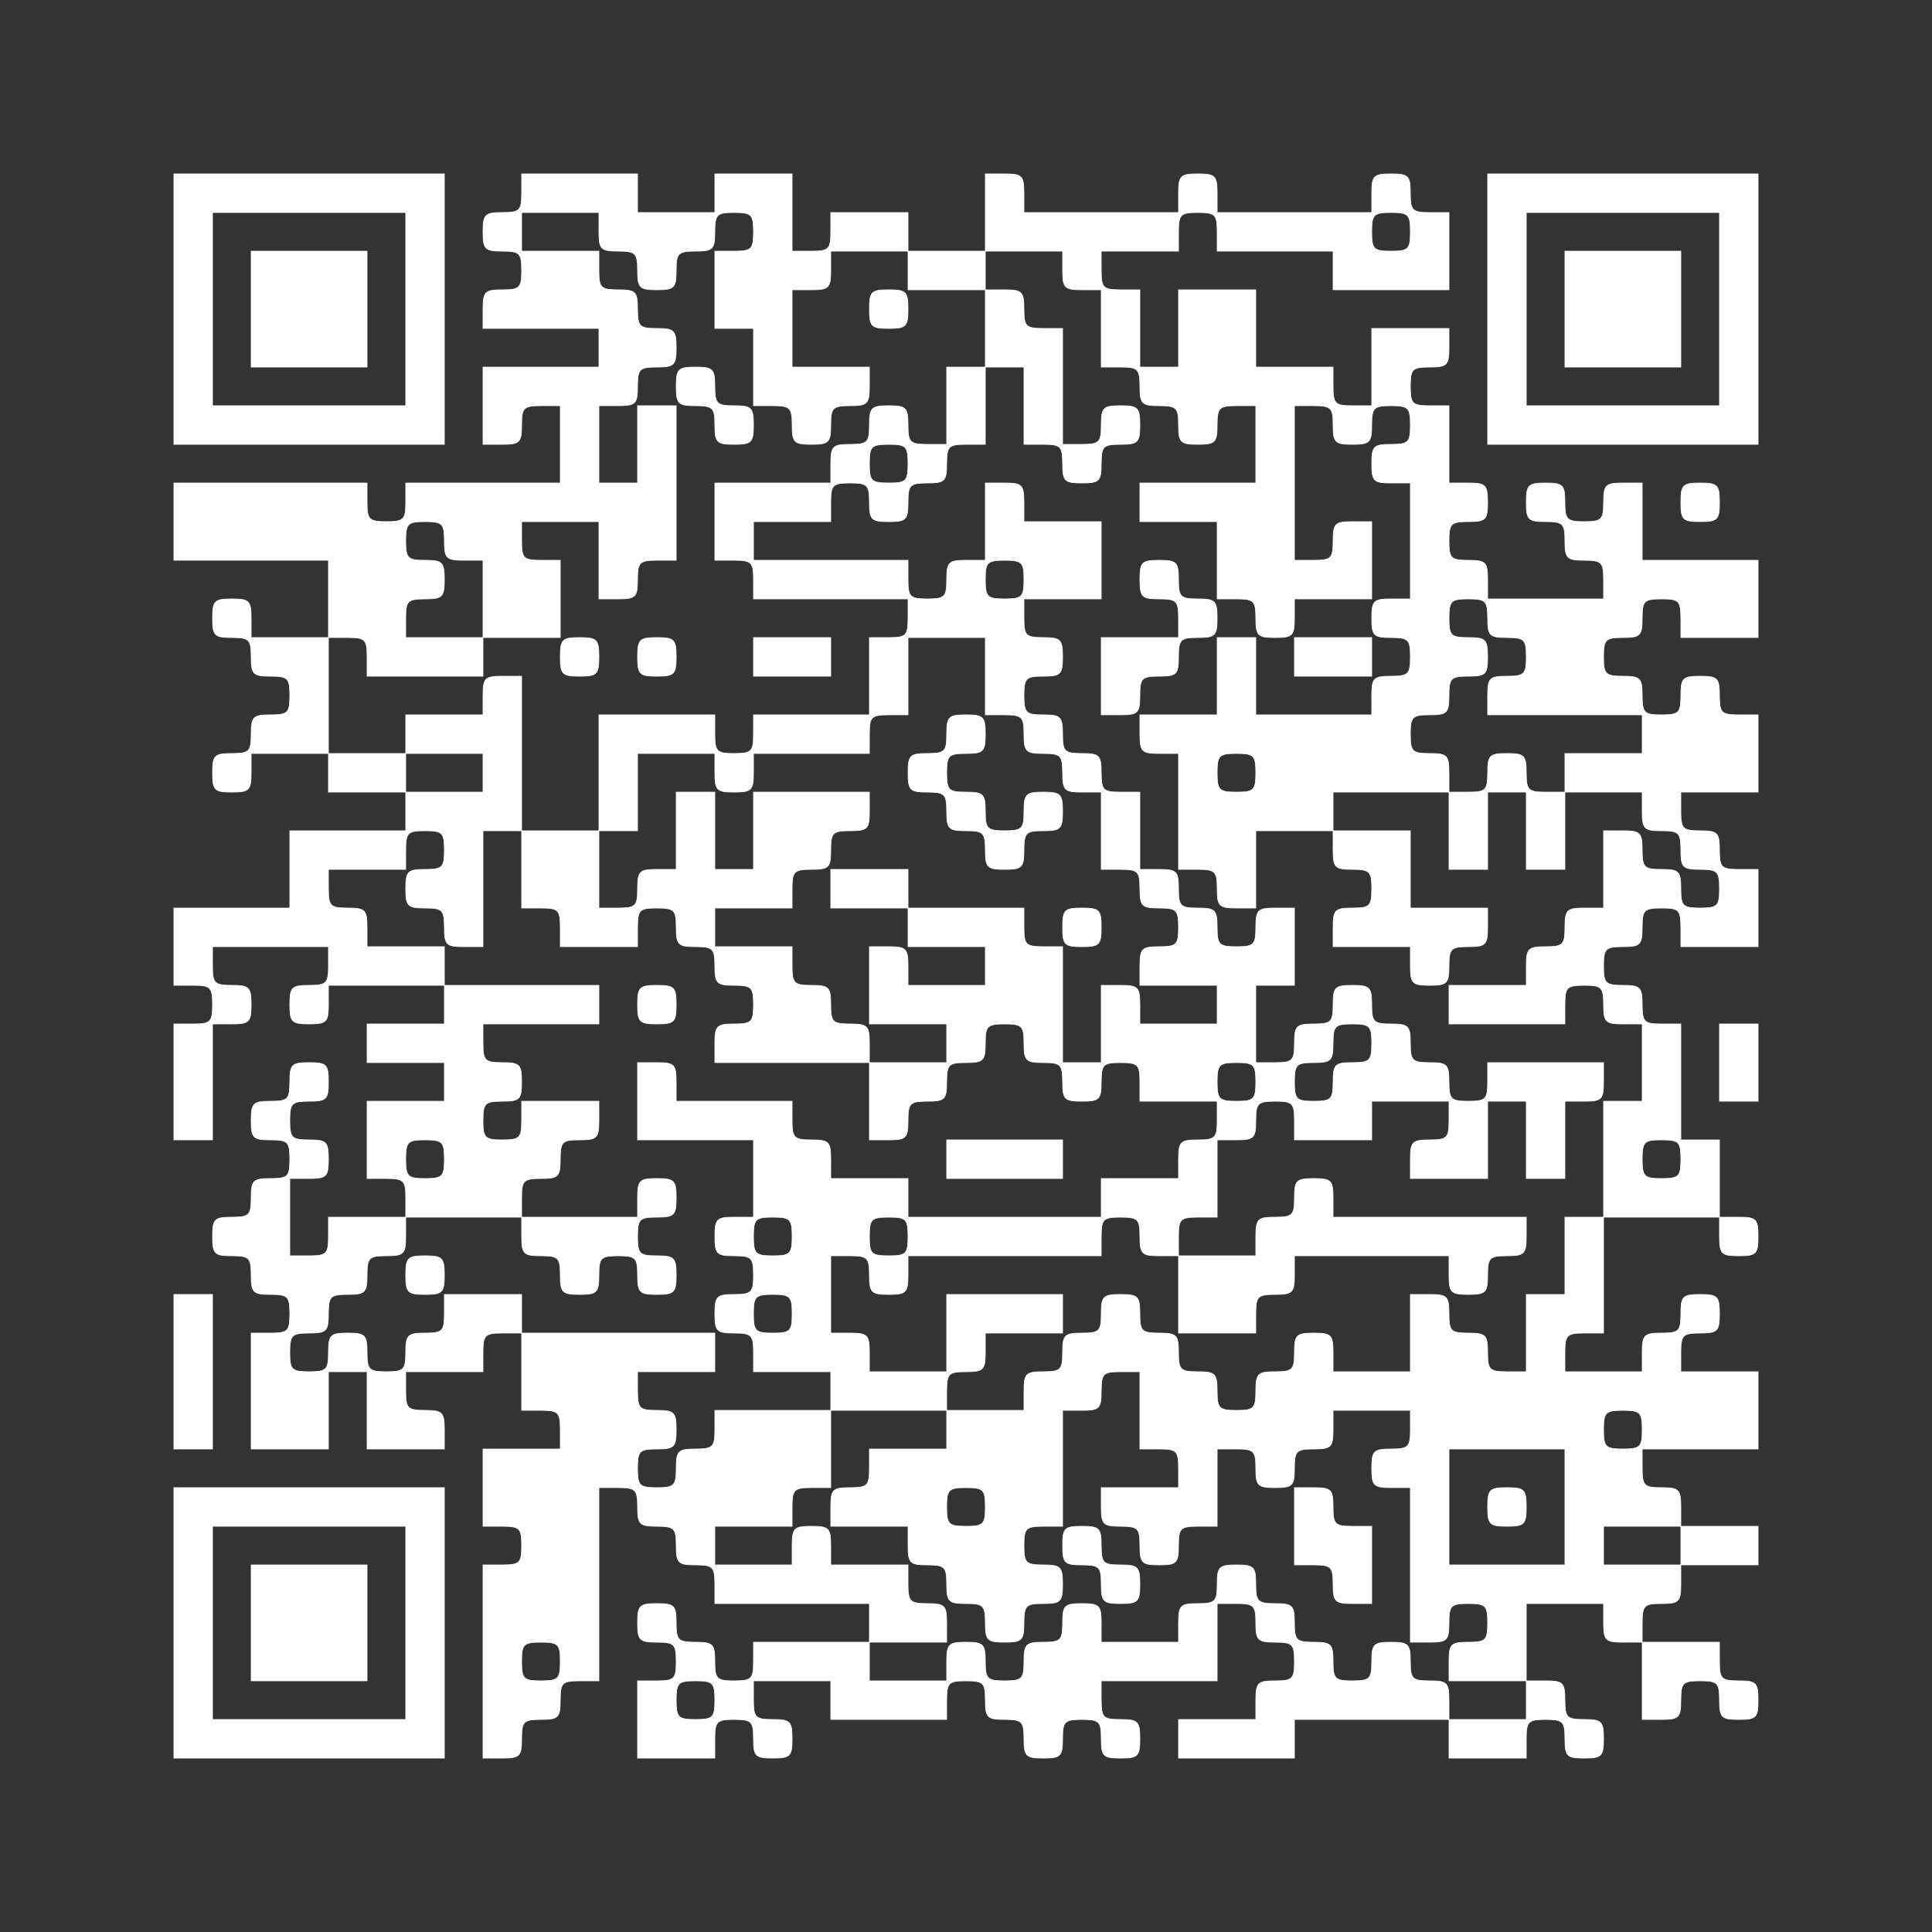 <?xml version="1.0" standalone="no"?>
<!DOCTYPE svg PUBLIC "-//W3C//DTD SVG 20010904//EN"
 "http://www.w3.org/TR/2001/REC-SVG-20010904/DTD/svg10.dtd">
<svg version="1.0" xmlns="http://www.w3.org/2000/svg"
 width="300pt" height="300pt" viewBox="0 0 300 300"
 preserveAspectRatio="xMidYMid meet">

<rect x="0" y="0" width="300" height="300" fill="#333333" stroke="none"/>

<g transform="translate(0,300) scale(0.1,-0.1)"
fill="#FFF" stroke="#FFF">
<path d="M270 2520 l0 -210 210 0 210 0 0 210 0 210 -210 0 -210 0 0 -210z
m360 0 l0 -150 -150 0 -150 0 0 150 0 150 150 0 150 0 0 -150z"/>
<path d="M390 2520 l0 -90 90 0 90 0 0 90 0 90 -90 0 -90 0 0 -90z"/>
<path d="M810 2700 c0 -27 -3 -30 -30 -30 -27 0 -30 -3 -30 -30 0 -27 3 -30
30 -30 27 0 30 -3 30 -30 0 -27 -3 -30 -30 -30 -27 0 -30 -3 -30 -30 l0 -30
90 0 90 0 0 -30 0 -30 -90 0 -90 0 0 -60 0 -60 30 0 c27 0 30 3 30 30 0 27 3
30 30 30 l30 0 0 -60 0 -60 -120 0 -120 0 0 -30 c0 -27 -3 -30 -30 -30 -27 0
-30 3 -30 30 l0 30 -150 0 -150 0 0 -60 0 -60 120 0 120 0 0 -60 0 -60 -60 0
-60 0 0 30 c0 27 -3 30 -30 30 -27 0 -30 -3 -30 -30 0 -27 3 -30 30 -30 27 0
30 -3 30 -30 0 -27 3 -30 30 -30 27 0 30 -3 30 -30 0 -27 -3 -30 -30 -30 -27
0 -30 -3 -30 -30 0 -27 -3 -30 -30 -30 -27 0 -30 -3 -30 -30 0 -27 3 -30 30
-30 27 0 30 3 30 30 l0 30 60 0 60 0 0 -30 0 -30 60 0 60 0 0 -30 0 -30 -90 0
-90 0 0 -60 0 -60 -90 0 -90 0 0 -60 0 -60 30 0 c27 0 30 -3 30 -30 0 -27 -3
-30 -30 -30 l-30 0 0 -90 0 -90 30 0 30 0 0 90 0 90 30 0 c27 0 30 3 30 30 0
27 -3 30 -30 30 -27 0 -30 3 -30 30 l0 30 90 0 90 0 0 -30 c0 -27 -3 -30 -30
-30 -27 0 -30 -3 -30 -30 0 -27 3 -30 30 -30 27 0 30 3 30 30 l0 30 90 0 90 0
0 -30 0 -30 -60 0 -60 0 0 -30 0 -30 60 0 60 0 0 -30 0 -30 -60 0 -60 0 0 -60
0 -60 30 0 c27 0 30 -3 30 -30 l0 -30 -60 0 -60 0 0 -30 c0 -27 -3 -30 -30
-30 l-30 0 0 60 0 60 30 0 c27 0 30 3 30 30 0 27 -3 30 -30 30 -27 0 -30 3
-30 30 0 27 3 30 30 30 27 0 30 3 30 30 0 27 -3 30 -30 30 -27 0 -30 -3 -30
-30 0 -27 -3 -30 -30 -30 -27 0 -30 -3 -30 -30 0 -27 3 -30 30 -30 27 0 30 -3
30 -30 0 -27 -3 -30 -30 -30 -27 0 -30 -3 -30 -30 0 -27 -3 -30 -30 -30 -27 0
-30 -3 -30 -30 0 -27 3 -30 30 -30 27 0 30 -3 30 -30 0 -27 3 -30 30 -30 27 0
30 -3 30 -30 0 -27 -3 -30 -30 -30 l-30 0 0 -90 0 -90 60 0 60 0 0 60 0 60 30
0 30 0 0 -60 0 -60 60 0 60 0 0 30 c0 27 -3 30 -30 30 -27 0 -30 3 -30 30 l0
30 60 0 60 0 0 30 c0 27 3 30 30 30 l30 0 0 -60 0 -60 30 0 c27 0 30 -3 30
-30 l0 -30 -60 0 -60 0 0 -60 0 -60 30 0 c27 0 30 -3 30 -30 0 -27 -3 -30 -30
-30 l-30 0 0 -150 0 -150 30 0 c27 0 30 3 30 30 0 27 3 30 30 30 27 0 30 3 30
30 0 27 3 30 30 30 l30 0 0 150 0 150 30 0 c27 0 30 -3 30 -30 0 -27 3 -30 30
-30 27 0 30 -3 30 -30 0 -27 3 -30 30 -30 27 0 30 -3 30 -30 l0 -30 120 0 120
0 0 -30 0 -30 -90 0 -90 0 0 -30 c0 -27 -3 -30 -30 -30 -27 0 -30 3 -30 30 0
27 -3 30 -30 30 -27 0 -30 3 -30 30 0 27 -3 30 -30 30 -27 0 -30 -3 -30 -30 0
-27 3 -30 30 -30 27 0 30 -3 30 -30 0 -27 -3 -30 -30 -30 l-30 0 0 -60 0 -60
60 0 60 0 0 30 c0 27 3 30 30 30 27 0 30 -3 30 -30 0 -27 3 -30 30 -30 27 0
30 3 30 30 0 27 -3 30 -30 30 -27 0 -30 3 -30 30 l0 30 60 0 60 0 0 -30 0 -30
90 0 90 0 0 30 c0 27 3 30 30 30 27 0 30 -3 30 -30 0 -27 3 -30 30 -30 27 0
30 -3 30 -30 0 -27 3 -30 30 -30 27 0 30 3 30 30 0 27 3 30 30 30 27 0 30 -3
30 -30 0 -27 3 -30 30 -30 27 0 30 3 30 30 0 27 -3 30 -30 30 -27 0 -30 3 -30
30 l0 30 90 0 90 0 0 60 0 60 30 0 c27 0 30 -3 30 -30 0 -27 3 -30 30 -30 27
0 30 -3 30 -30 0 -27 -3 -30 -30 -30 -27 0 -30 -3 -30 -30 l0 -30 -60 0 -60 0
0 -30 0 -30 90 0 90 0 0 30 0 30 120 0 120 0 0 -30 0 -30 60 0 60 0 0 30 c0
27 3 30 30 30 27 0 30 -3 30 -30 0 -27 3 -30 30 -30 27 0 30 3 30 30 0 27 -3
30 -30 30 -27 0 -30 3 -30 30 0 27 -3 30 -30 30 l-30 0 0 60 0 60 60 0 60 0 0
-30 c0 -27 3 -30 30 -30 l30 0 0 -60 0 -60 30 0 c27 0 30 3 30 30 0 27 3 30
30 30 27 0 30 -3 30 -30 0 -27 3 -30 30 -30 27 0 30 3 30 30 0 27 -3 30 -30
30 -27 0 -30 3 -30 30 l0 30 -60 0 -60 0 0 30 c0 27 3 30 30 30 27 0 30 3 30
30 l0 30 60 0 60 0 0 30 0 30 -60 0 -60 0 0 30 c0 27 -3 30 -30 30 -27 0 -30
3 -30 30 l0 30 90 0 90 0 0 60 0 60 -60 0 -60 0 0 30 c0 27 3 30 30 30 27 0
30 3 30 30 0 27 -3 30 -30 30 -27 0 -30 -3 -30 -30 0 -27 -3 -30 -30 -30 -27
0 -30 -3 -30 -30 l0 -30 -60 0 -60 0 0 30 c0 27 3 30 30 30 l30 0 0 90 0 90
90 0 90 0 0 -30 c0 -27 3 -30 30 -30 27 0 30 3 30 30 0 27 -3 30 -30 30 l-30
0 0 60 0 60 -30 0 -30 0 0 90 0 90 -30 0 c-27 0 -30 3 -30 30 0 27 -3 30 -30
30 -27 0 -30 3 -30 30 0 27 3 30 30 30 27 0 30 3 30 30 0 27 3 30 30 30 27 0
30 -3 30 -30 l0 -30 60 0 60 0 0 60 0 60 -30 0 c-27 0 -30 3 -30 30 0 27 -3
30 -30 30 -27 0 -30 3 -30 30 l0 30 60 0 60 0 0 60 0 60 -30 0 c-27 0 -30 3
-30 30 0 27 -3 30 -30 30 -27 0 -30 -3 -30 -30 0 -27 -3 -30 -30 -30 -27 0
-30 3 -30 30 0 27 -3 30 -30 30 -27 0 -30 3 -30 30 0 27 3 30 30 30 27 0 30 3
30 30 0 27 3 30 30 30 27 0 30 -3 30 -30 l0 -30 60 0 60 0 0 60 0 60 -90 0
-90 0 0 60 0 60 -30 0 c-27 0 -30 -3 -30 -30 0 -27 -3 -30 -30 -30 -27 0 -30
3 -30 30 0 27 -3 30 -30 30 -27 0 -30 -3 -30 -30 0 -27 3 -30 30 -30 27 0 30
-3 30 -30 0 -27 3 -30 30 -30 27 0 30 -3 30 -30 l0 -30 -90 0 -90 0 0 30 c0
27 -3 30 -30 30 -27 0 -30 3 -30 30 0 27 3 30 30 30 27 0 30 3 30 30 0 27 -3
30 -30 30 l-30 0 0 60 0 60 -30 0 c-27 0 -30 3 -30 30 0 27 3 30 30 30 27 0
30 3 30 30 l0 30 -60 0 -60 0 0 -60 0 -60 -30 0 c-27 0 -30 3 -30 30 l0 30
-60 0 -60 0 0 60 0 60 -60 0 -60 0 0 -60 0 -60 -30 0 -30 0 0 60 0 60 -30 0
c-27 0 -30 3 -30 30 l0 30 60 0 60 0 0 30 c0 27 3 30 30 30 27 0 30 -3 30 -30
l0 -30 90 0 90 0 0 -30 0 -30 90 0 90 0 0 60 0 60 -30 0 c-27 0 -30 3 -30 30
0 27 -3 30 -30 30 -27 0 -30 -3 -30 -30 l0 -30 -120 0 -120 0 0 30 c0 27 -3
30 -30 30 -27 0 -30 -3 -30 -30 l0 -30 -120 0 -120 0 0 30 c0 27 -3 30 -30 30
l-30 0 0 -60 0 -60 -60 0 -60 0 0 30 0 30 -60 0 -60 0 0 -30 c0 -27 -3 -30
-30 -30 l-30 0 0 60 0 60 -60 0 -60 0 0 -30 0 -30 -60 0 -60 0 0 30 0 30 -90
0 -90 0 0 -30z m120 -60 c0 -27 3 -30 30 -30 27 0 30 -3 30 -30 0 -27 3 -30
30 -30 27 0 30 3 30 30 0 27 3 30 30 30 27 0 30 3 30 30 0 27 3 30 30 30 27 0
30 -3 30 -30 0 -27 -3 -30 -30 -30 l-30 0 0 -60 0 -60 30 0 30 0 0 -60 0 -60
30 0 c27 0 30 -3 30 -30 0 -27 3 -30 30 -30 27 0 30 3 30 30 0 27 3 30 30 30
27 0 30 3 30 30 l0 30 -60 0 -60 0 0 60 0 60 30 0 c27 0 30 3 30 30 l0 30 60
0 60 0 0 -30 0 -30 60 0 60 0 0 30 0 30 60 0 60 0 0 -30 c0 -27 3 -30 30 -30
l30 0 0 -60 0 -60 30 0 c27 0 30 -3 30 -30 0 -27 3 -30 30 -30 27 0 30 -3 30
-30 0 -27 3 -30 30 -30 27 0 30 3 30 30 0 27 3 30 30 30 l30 0 0 -60 0 -60
-90 0 -90 0 0 -30 0 -30 60 0 60 0 0 -60 0 -60 30 0 c27 0 30 -3 30 -30 0 -27
3 -30 30 -30 27 0 30 3 30 30 l0 30 60 0 60 0 0 60 0 60 -30 0 c-27 0 -30 -3
-30 -30 0 -27 -3 -30 -30 -30 l-30 0 0 120 0 120 30 0 c27 0 30 -3 30 -30 0
-27 3 -30 30 -30 27 0 30 3 30 30 0 27 3 30 30 30 27 0 30 -3 30 -30 0 -27 -3
-30 -30 -30 -27 0 -30 -3 -30 -30 0 -27 3 -30 30 -30 l30 0 0 -90 0 -90 -30 0
c-27 0 -30 -3 -30 -30 0 -27 3 -30 30 -30 27 0 30 -3 30 -30 0 -27 -3 -30 -30
-30 -27 0 -30 -3 -30 -30 l0 -30 -90 0 -90 0 0 60 0 60 -30 0 -30 0 0 -60 0
-60 -60 0 -60 0 0 -30 c0 -27 3 -30 30 -30 l30 0 0 -90 0 -90 30 0 c27 0 30
-3 30 -30 0 -27 3 -30 30 -30 l30 0 0 60 0 60 60 0 60 0 0 30 0 30 90 0 90 0
0 30 c0 27 -3 30 -30 30 -27 0 -30 3 -30 30 0 27 3 30 30 30 27 0 30 3 30 30
0 27 3 30 30 30 27 0 30 3 30 30 0 27 -3 30 -30 30 -27 0 -30 3 -30 30 0 27 3
30 30 30 27 0 30 -3 30 -30 0 -27 3 -30 30 -30 27 0 30 -3 30 -30 0 -27 -3
-30 -30 -30 -27 0 -30 -3 -30 -30 l0 -30 120 0 120 0 0 -30 0 -30 -60 0 -60 0
0 -30 0 -30 60 0 60 0 0 -30 c0 -27 3 -30 30 -30 27 0 30 -3 30 -30 0 -27 3
-30 30 -30 27 0 30 -3 30 -30 0 -27 -3 -30 -30 -30 -27 0 -30 3 -30 30 0 27
-3 30 -30 30 -27 0 -30 3 -30 30 0 27 -3 30 -30 30 l-30 0 0 -60 0 -60 -30 0
c-27 0 -30 -3 -30 -30 0 -27 -3 -30 -30 -30 -27 0 -30 -3 -30 -30 l0 -30 -60
0 -60 0 0 -30 0 -30 90 0 90 0 0 30 c0 27 3 30 30 30 27 0 30 -3 30 -30 0 -27
3 -30 30 -30 l30 0 0 -60 0 -60 -30 0 -30 0 0 -90 0 -90 -30 0 -30 0 0 -60 0
-60 -30 0 -30 0 0 -60 0 -60 -30 0 c-27 0 -30 3 -30 30 0 27 -3 30 -30 30 -27
0 -30 3 -30 30 0 27 -3 30 -30 30 l-30 0 0 -60 0 -60 -60 0 -60 0 0 30 c0 27
-3 30 -30 30 -27 0 -30 -3 -30 -30 0 -27 -3 -30 -30 -30 -27 0 -30 -3 -30 -30
0 -27 -3 -30 -30 -30 -27 0 -30 3 -30 30 0 27 -3 30 -30 30 -27 0 -30 3 -30
30 0 27 -3 30 -30 30 -27 0 -30 3 -30 30 0 27 -3 30 -30 30 -27 0 -30 -3 -30
-30 0 -27 -3 -30 -30 -30 -27 0 -30 -3 -30 -30 0 -27 -3 -30 -30 -30 -27 0
-30 -3 -30 -30 l0 -30 -60 0 -60 0 0 -30 0 -30 -60 0 -60 0 0 -30 c0 -27 -3
-30 -30 -30 -27 0 -30 -3 -30 -30 l0 -30 60 0 60 0 0 -30 c0 -27 3 -30 30 -30
27 0 30 -3 30 -30 0 -27 3 -30 30 -30 27 0 30 -3 30 -30 0 -27 3 -30 30 -30
27 0 30 3 30 30 0 27 3 30 30 30 27 0 30 3 30 30 0 27 -3 30 -30 30 -27 0 -30
3 -30 30 0 27 3 30 30 30 l30 0 0 90 0 90 30 0 c27 0 30 3 30 30 0 27 3 30 30
30 l30 0 0 -60 0 -60 30 0 c27 0 30 -3 30 -30 l0 -30 -60 0 -60 0 0 -30 c0
-27 3 -30 30 -30 27 0 30 -3 30 -30 0 -27 3 -30 30 -30 27 0 30 3 30 30 0 27
3 30 30 30 l30 0 0 60 0 60 30 0 c27 0 30 -3 30 -30 0 -27 3 -30 30 -30 27 0
30 3 30 30 0 27 3 30 30 30 27 0 30 3 30 30 l0 30 60 0 60 0 0 -30 c0 -27 -3
-30 -30 -30 -27 0 -30 -3 -30 -30 0 -27 3 -30 30 -30 l30 0 0 -120 0 -120 30
0 c27 0 30 3 30 30 0 27 3 30 30 30 27 0 30 -3 30 -30 0 -27 -3 -30 -30 -30
-27 0 -30 -3 -30 -30 l0 -30 60 0 60 0 0 -30 0 -30 -60 0 -60 0 0 30 c0 27 -3
30 -30 30 -27 0 -30 3 -30 30 0 27 -3 30 -30 30 -27 0 -30 -3 -30 -30 0 -27
-3 -30 -30 -30 -27 0 -30 3 -30 30 0 27 -3 30 -30 30 -27 0 -30 3 -30 30 0 27
-3 30 -30 30 -27 0 -30 3 -30 30 0 27 -3 30 -30 30 -27 0 -30 -3 -30 -30 0
-27 -3 -30 -30 -30 -27 0 -30 -3 -30 -30 l0 -30 -60 0 -60 0 0 30 c0 27 -3 30
-30 30 -27 0 -30 -3 -30 -30 0 -27 -3 -30 -30 -30 -27 0 -30 -3 -30 -30 0 -27
-3 -30 -30 -30 -27 0 -30 3 -30 30 0 27 -3 30 -30 30 -27 0 -30 -3 -30 -30 l0
-30 -60 0 -60 0 0 30 0 30 60 0 60 0 0 30 c0 27 -3 30 -30 30 -27 0 -30 3 -30
30 l0 30 -60 0 -60 0 0 30 c0 27 -3 30 -30 30 -27 0 -30 -3 -30 -30 l0 -30
-60 0 -60 0 0 30 0 30 60 0 60 0 0 30 c0 27 3 30 30 30 l30 0 0 60 0 60 -90 0
-90 0 0 -30 c0 -27 -3 -30 -30 -30 -27 0 -30 -3 -30 -30 0 -27 -3 -30 -30 -30
-27 0 -30 3 -30 30 0 27 3 30 30 30 27 0 30 3 30 30 0 27 -3 30 -30 30 -27 0
-30 3 -30 30 l0 30 60 0 60 0 0 30 0 30 -150 0 -150 0 0 30 0 30 -60 0 -60 0
0 -30 c0 -27 -3 -30 -30 -30 -27 0 -30 -3 -30 -30 0 -27 -3 -30 -30 -30 -27 0
-30 3 -30 30 0 27 -3 30 -30 30 -27 0 -30 -3 -30 -30 0 -27 -3 -30 -30 -30
-27 0 -30 3 -30 30 0 27 3 30 30 30 27 0 30 3 30 30 0 27 3 30 30 30 27 0 30
3 30 30 0 27 3 30 30 30 27 0 30 3 30 30 l0 30 90 0 90 0 0 30 c0 27 3 30 30
30 27 0 30 3 30 30 0 27 3 30 30 30 27 0 30 3 30 30 l0 30 -60 0 -60 0 0 -30
c0 -27 -3 -30 -30 -30 -27 0 -30 3 -30 30 0 27 3 30 30 30 27 0 30 3 30 30 0
27 -3 30 -30 30 -27 0 -30 3 -30 30 l0 30 90 0 90 0 0 30 0 30 -120 0 -120 0
0 30 0 30 -60 0 -60 0 0 30 c0 27 -3 30 -30 30 -27 0 -30 3 -30 30 l0 30 60 0
60 0 0 30 c0 27 3 30 30 30 27 0 30 -3 30 -30 0 -27 -3 -30 -30 -30 -27 0 -30
-3 -30 -30 0 -27 3 -30 30 -30 27 0 30 -3 30 -30 0 -27 3 -30 30 -30 l30 0 0
90 0 90 30 0 30 0 0 120 0 120 -30 0 c-27 0 -30 -3 -30 -30 l0 -30 -60 0 -60
0 0 -30 0 -30 60 0 60 0 0 -30 0 -30 -60 0 -60 0 0 30 0 30 -60 0 -60 0 0 90
0 90 30 0 c27 0 30 -3 30 -30 l0 -30 90 0 90 0 0 30 0 30 -60 0 -60 0 0 30 c0
27 3 30 30 30 27 0 30 3 30 30 0 27 -3 30 -30 30 -27 0 -30 3 -30 30 0 27 3
30 30 30 27 0 30 -3 30 -30 0 -27 3 -30 30 -30 l30 0 0 -60 0 -60 60 0 60 0 0
60 0 60 -30 0 c-27 0 -30 3 -30 30 l0 30 60 0 60 0 0 -60 0 -60 30 0 c27 0 30
3 30 30 0 27 3 30 30 30 l30 0 0 120 0 120 -30 0 -30 0 0 -60 0 -60 -30 0 -30
0 0 60 0 60 30 0 c27 0 30 3 30 30 0 27 3 30 30 30 27 0 30 3 30 30 0 27 -3
30 -30 30 -27 0 -30 3 -30 30 0 27 -3 30 -30 30 -27 0 -30 3 -30 30 l0 30 -60
0 -60 0 0 30 0 30 60 0 60 0 0 -30z m1260 0 c0 -27 -3 -30 -30 -30 -27 0 -30
3 -30 30 0 27 3 30 30 30 27 0 30 -3 30 -30z m-240 -840 c0 -27 -3 -30 -30
-30 -27 0 -30 3 -30 30 0 27 3 30 30 30 27 0 30 -3 30 -30z m-1260 -600 c0
-27 -3 -30 -30 -30 -27 0 -30 3 -30 30 0 27 3 30 30 30 27 0 30 -3 30 -30z
m1920 0 c0 -27 -3 -30 -30 -30 -27 0 -30 3 -30 30 0 27 3 30 30 30 27 0 30 -3
30 -30z m-60 -420 c0 -27 -3 -30 -30 -30 -27 0 -30 3 -30 30 0 27 3 30 30 30
27 0 30 -3 30 -30z m-120 -120 l0 -90 -90 0 -90 0 0 90 0 90 90 0 90 0 0 -90z
m-900 0 c0 -27 -3 -30 -30 -30 -27 0 -30 3 -30 30 0 27 3 30 30 30 27 0 30 -3
30 -30z m1080 -60 l0 -30 -60 0 -60 0 0 30 0 30 60 0 60 0 0 -30z m-1740 -180
c0 -27 -3 -30 -30 -30 -27 0 -30 3 -30 30 0 27 3 30 30 30 27 0 30 -3 30 -30z
m240 -60 c0 -27 -3 -30 -30 -30 -27 0 -30 3 -30 30 0 27 3 30 30 30 27 0 30
-3 30 -30z"/>
<path d="M1350 2520 c0 -27 3 -30 30 -30 27 0 30 3 30 30 0 27 -3 30 -30 30
-27 0 -30 -3 -30 -30z"/>
<path d="M1530 2490 l0 -60 -30 0 -30 0 0 -60 0 -60 -30 0 c-27 0 -30 3 -30
30 0 27 -3 30 -30 30 -27 0 -30 -3 -30 -30 0 -27 -3 -30 -30 -30 -27 0 -30 -3
-30 -30 l0 -30 -90 0 -90 0 0 -60 0 -60 30 0 c27 0 30 -3 30 -30 l0 -30 120 0
120 0 0 -30 c0 -27 -3 -30 -30 -30 l-30 0 0 -60 0 -60 -90 0 -90 0 0 -30 c0
-27 -3 -30 -30 -30 -27 0 -30 3 -30 30 l0 30 -90 0 -90 0 0 -90 0 -90 -60 0
-60 0 0 -60 0 -60 30 0 c27 0 30 -3 30 -30 l0 -30 60 0 60 0 0 30 c0 27 3 30
30 30 27 0 30 -3 30 -30 0 -27 3 -30 30 -30 27 0 30 -3 30 -30 0 -27 3 -30 30
-30 27 0 30 -3 30 -30 0 -27 -3 -30 -30 -30 -27 0 -30 -3 -30 -30 l0 -30 120
0 120 0 0 -60 0 -60 30 0 c27 0 30 3 30 30 0 27 3 30 30 30 27 0 30 3 30 30 0
27 3 30 30 30 27 0 30 3 30 30 0 27 3 30 30 30 27 0 30 -3 30 -30 0 -27 3 -30
30 -30 27 0 30 -3 30 -30 0 -27 3 -30 30 -30 27 0 30 3 30 30 0 27 3 30 30 30
27 0 30 -3 30 -30 l0 -30 60 0 60 0 0 -30 c0 -27 -3 -30 -30 -30 -27 0 -30 -3
-30 -30 l0 -30 -60 0 -60 0 0 -30 0 -30 -150 0 -150 0 0 30 0 30 -60 0 -60 0
0 30 c0 27 -3 30 -30 30 -27 0 -30 3 -30 30 l0 30 -90 0 -90 0 0 30 c0 27 -3
30 -30 30 l-30 0 0 -60 0 -60 90 0 90 0 0 -60 0 -60 -30 0 c-27 0 -30 -3 -30
-30 0 -27 3 -30 30 -30 27 0 30 -3 30 -30 0 -27 -3 -30 -30 -30 -27 0 -30 -3
-30 -30 0 -27 3 -30 30 -30 27 0 30 -3 30 -30 l0 -30 60 0 60 0 0 -30 0 -30
90 0 90 0 0 30 c0 27 3 30 30 30 27 0 30 3 30 30 l0 30 60 0 60 0 0 30 0 30
-90 0 -90 0 0 -60 0 -60 -60 0 -60 0 0 30 c0 27 -3 30 -30 30 l-30 0 0 60 0
60 30 0 c27 0 30 -3 30 -30 0 -27 3 -30 30 -30 27 0 30 3 30 30 l0 30 150 0
150 0 0 30 c0 27 3 30 30 30 27 0 30 -3 30 -30 0 -27 3 -30 30 -30 l30 0 0
-60 0 -60 60 0 60 0 0 30 c0 27 3 30 30 30 27 0 30 3 30 30 l0 30 120 0 120 0
0 -30 c0 -27 3 -30 30 -30 27 0 30 3 30 30 0 27 3 30 30 30 27 0 30 3 30 30
l0 30 -150 0 -150 0 0 30 c0 27 -3 30 -30 30 -27 0 -30 -3 -30 -30 0 -27 -3
-30 -30 -30 -27 0 -30 -3 -30 -30 l0 -30 -60 0 -60 0 0 30 c0 27 3 30 30 30
l30 0 0 60 0 60 30 0 c27 0 30 3 30 30 0 27 3 30 30 30 27 0 30 -3 30 -30 l0
-30 60 0 60 0 0 30 0 30 60 0 60 0 0 -30 c0 -27 -3 -30 -30 -30 -27 0 -30 -3
-30 -30 l0 -30 60 0 60 0 0 60 0 60 30 0 30 0 0 -60 0 -60 30 0 30 0 0 60 0
60 30 0 c27 0 30 3 30 30 l0 30 -90 0 -90 0 0 -30 c0 -27 -3 -30 -30 -30 -27
0 -30 3 -30 30 0 27 -3 30 -30 30 -27 0 -30 3 -30 30 0 27 -3 30 -30 30 -27 0
-30 3 -30 30 0 27 -3 30 -30 30 -27 0 -30 -3 -30 -30 0 -27 -3 -30 -30 -30
-27 0 -30 -3 -30 -30 0 -27 -3 -30 -30 -30 l-30 0 0 60 0 60 30 0 30 0 0 60 0
60 -30 0 c-27 0 -30 -3 -30 -30 0 -27 -3 -30 -30 -30 -27 0 -30 3 -30 30 0 27
-3 30 -30 30 -27 0 -30 3 -30 30 0 27 -3 30 -30 30 l-30 0 0 60 0 60 -30 0
c-27 0 -30 3 -30 30 0 27 -3 30 -30 30 -27 0 -30 3 -30 30 0 27 -3 30 -30 30
-27 0 -30 3 -30 30 0 27 3 30 30 30 27 0 30 3 30 30 0 27 -3 30 -30 30 -27 0
-30 3 -30 30 l0 30 60 0 60 0 0 60 0 60 -60 0 -60 0 0 30 c0 27 -3 30 -30 30
l-30 0 0 -60 0 -60 -30 0 c-27 0 -30 -3 -30 -30 0 -27 -3 -30 -30 -30 -27 0
-30 3 -30 30 l0 30 -120 0 -120 0 0 30 0 30 60 0 60 0 0 30 c0 27 3 30 30 30
27 0 30 -3 30 -30 0 -27 3 -30 30 -30 27 0 30 3 30 30 0 27 3 30 30 30 27 0
30 3 30 30 0 27 3 30 30 30 l30 0 0 60 0 60 30 0 30 0 0 -60 0 -60 30 0 c27 0
30 -3 30 -30 0 -27 3 -30 30 -30 27 0 30 3 30 30 0 27 3 30 30 30 27 0 30 3
30 30 0 27 -3 30 -30 30 -27 0 -30 -3 -30 -30 0 -27 -3 -30 -30 -30 l-30 0 0
90 0 90 -30 0 c-27 0 -30 3 -30 30 0 27 -3 30 -30 30 l-30 0 0 -60z m-120
-210 c0 -27 -3 -30 -30 -30 -27 0 -30 3 -30 30 0 27 3 30 30 30 27 0 30 -3 30
-30z m180 -180 c0 -27 -3 -30 -30 -30 -27 0 -30 3 -30 30 0 27 3 30 30 30 27
0 30 -3 30 -30z m-60 -150 l0 -60 30 0 c27 0 30 -3 30 -30 0 -27 3 -30 30 -30
27 0 30 -3 30 -30 0 -27 3 -30 30 -30 l30 0 0 -60 0 -60 30 0 c27 0 30 -3 30
-30 0 -27 3 -30 30 -30 27 0 30 -3 30 -30 0 -27 -3 -30 -30 -30 -27 0 -30 -3
-30 -30 l0 -30 60 0 60 0 0 -30 0 -30 -60 0 -60 0 0 30 c0 27 -3 30 -30 30
l-30 0 0 -60 0 -60 -30 0 -30 0 0 90 0 90 -30 0 c-27 0 -30 3 -30 30 l0 30
-90 0 -90 0 0 -30 0 -30 60 0 60 0 0 -30 0 -30 -60 0 -60 0 0 30 c0 27 -3 30
-30 30 l-30 0 0 -60 0 -60 60 0 60 0 0 -30 0 -30 -60 0 -60 0 0 30 c0 27 -3
30 -30 30 -27 0 -30 3 -30 30 0 27 -3 30 -30 30 -27 0 -30 3 -30 30 l0 30 -60
0 -60 0 0 30 0 30 60 0 60 0 0 30 c0 27 3 30 30 30 27 0 30 3 30 30 0 27 3 30
30 30 27 0 30 3 30 30 l0 30 -90 0 -90 0 0 -60 0 -60 -30 0 -30 0 0 60 0 60
-30 0 -30 0 0 -60 0 -60 -30 0 c-27 0 -30 -3 -30 -30 0 -27 -3 -30 -30 -30
l-30 0 0 60 0 60 30 0 30 0 0 60 0 60 60 0 60 0 0 -30 c0 -27 3 -30 30 -30 27
0 30 3 30 30 l0 30 90 0 90 0 0 30 c0 27 3 30 30 30 l30 0 0 60 0 60 60 0 60
0 0 -60z m600 -570 c0 -27 -3 -30 -30 -30 -27 0 -30 -3 -30 -30 0 -27 -3 -30
-30 -30 -27 0 -30 3 -30 30 0 27 3 30 30 30 27 0 30 3 30 30 0 27 3 30 30 30
27 0 30 -3 30 -30z m-180 -60 c0 -27 -3 -30 -30 -30 -27 0 -30 3 -30 30 0 27
3 30 30 30 27 0 30 -3 30 -30z m-720 -240 c0 -27 -3 -30 -30 -30 -27 0 -30 3
-30 30 0 27 3 30 30 30 27 0 30 -3 30 -30z m180 0 c0 -27 -3 -30 -30 -30 -27
0 -30 3 -30 30 0 27 3 30 30 30 27 0 30 -3 30 -30z m-180 -120 c0 -27 -3 -30
-30 -30 -27 0 -30 3 -30 30 0 27 3 30 30 30 27 0 30 -3 30 -30z"/>
<path d="M1470 1860 c0 -27 -3 -30 -30 -30 -27 0 -30 -3 -30 -30 0 -27 3 -30
30 -30 27 0 30 -3 30 -30 0 -27 3 -30 30 -30 27 0 30 -3 30 -30 0 -27 3 -30
30 -30 27 0 30 3 30 30 0 27 3 30 30 30 27 0 30 3 30 30 0 27 -3 30 -30 30
-27 0 -30 -3 -30 -30 0 -27 -3 -30 -30 -30 -27 0 -30 3 -30 30 0 27 -3 30 -30
30 -27 0 -30 3 -30 30 0 27 3 30 30 30 27 0 30 3 30 30 0 27 -3 30 -30 30 -27
0 -30 -3 -30 -30z"/>
<path d="M1290 1620 l0 -30 60 0 60 0 0 30 0 30 -60 0 -60 0 0 -30z"/>
<path d="M1650 1560 c0 -27 3 -30 30 -30 27 0 30 3 30 30 0 27 -3 30 -30 30
-27 0 -30 -3 -30 -30z"/>
<path d="M1050 2400 c0 -27 3 -30 30 -30 27 0 30 -3 30 -30 0 -27 3 -30 30
-30 27 0 30 3 30 30 0 27 -3 30 -30 30 -27 0 -30 3 -30 30 0 27 -3 30 -30 30
-27 0 -30 -3 -30 -30z"/>
<path d="M1770 2100 c0 -27 3 -30 30 -30 27 0 30 -3 30 -30 l0 -30 -60 0 -60
0 0 -60 0 -60 30 0 c27 0 30 3 30 30 0 27 3 30 30 30 27 0 30 3 30 30 0 27 3
30 30 30 27 0 30 3 30 30 0 27 -3 30 -30 30 -27 0 -30 3 -30 30 0 27 -3 30
-30 30 -27 0 -30 -3 -30 -30z"/>
<path d="M870 1980 c0 -27 3 -30 30 -30 27 0 30 3 30 30 0 27 -3 30 -30 30
-27 0 -30 -3 -30 -30z"/>
<path d="M990 1980 c0 -27 3 -30 30 -30 27 0 30 3 30 30 0 27 -3 30 -30 30
-27 0 -30 -3 -30 -30z"/>
<path d="M1170 1980 l0 -30 60 0 60 0 0 30 0 30 -60 0 -60 0 0 -30z"/>
<path d="M2010 1980 l0 -30 60 0 60 0 0 30 0 30 -60 0 -60 0 0 -30z"/>
<path d="M2310 1800 c0 -27 -3 -30 -30 -30 l-30 0 0 -60 0 -60 30 0 30 0 0 60
0 60 30 0 30 0 0 -60 0 -60 30 0 30 0 0 60 0 60 -30 0 c-27 0 -30 3 -30 30 0
27 -3 30 -30 30 -27 0 -30 -3 -30 -30z"/>
<path d="M2070 1680 c0 -27 3 -30 30 -30 27 0 30 -3 30 -30 0 -27 -3 -30 -30
-30 -27 0 -30 -3 -30 -30 l0 -30 60 0 60 0 0 -30 c0 -27 3 -30 30 -30 27 0 30
3 30 30 0 27 3 30 30 30 27 0 30 3 30 30 l0 30 -60 0 -60 0 0 60 0 60 -60 0
-60 0 0 -30z"/>
<path d="M990 1440 c0 -27 3 -30 30 -30 27 0 30 3 30 30 0 27 -3 30 -30 30
-27 0 -30 -3 -30 -30z"/>
<path d="M1470 1200 l0 -30 90 0 90 0 0 30 0 30 -90 0 -90 0 0 -30z"/>
<path d="M990 1140 l0 -30 -90 0 -90 0 0 -30 c0 -27 3 -30 30 -30 27 0 30 -3
30 -30 0 -27 3 -30 30 -30 27 0 30 3 30 30 0 27 3 30 30 30 27 0 30 -3 30 -30
0 -27 3 -30 30 -30 27 0 30 3 30 30 0 27 -3 30 -30 30 -27 0 -30 3 -30 30 0
27 3 30 30 30 27 0 30 3 30 30 0 27 -3 30 -30 30 -27 0 -30 -3 -30 -30z"/>
<path d="M630 1020 c0 -27 3 -30 30 -30 27 0 30 3 30 30 0 27 -3 30 -30 30
-27 0 -30 -3 -30 -30z"/>
<path d="M2010 630 l0 -60 30 0 c27 0 30 -3 30 -30 0 -27 3 -30 30 -30 l30 0
0 60 0 60 -30 0 c-27 0 -30 3 -30 30 0 27 -3 30 -30 30 l-30 0 0 -60z"/>
<path d="M1650 600 c0 -27 3 -30 30 -30 27 0 30 -3 30 -30 0 -27 3 -30 30 -30
27 0 30 3 30 30 0 27 -3 30 -30 30 -27 0 -30 3 -30 30 0 27 -3 30 -30 30 -27
0 -30 -3 -30 -30z"/>
<path d="M2310 660 c0 -27 3 -30 30 -30 27 0 30 3 30 30 0 27 -3 30 -30 30
-27 0 -30 -3 -30 -30z"/>
<path d="M2310 2520 l0 -210 210 0 210 0 0 210 0 210 -210 0 -210 0 0 -210z
m360 0 l0 -150 -150 0 -150 0 0 150 0 150 150 0 150 0 0 -150z"/>
<path d="M2430 2520 l0 -90 90 0 90 0 0 90 0 90 -90 0 -90 0 0 -90z"/>
<path d="M2610 2220 c0 -27 3 -30 30 -30 27 0 30 3 30 30 0 27 -3 30 -30 30
-27 0 -30 -3 -30 -30z"/>
<path d="M2670 1350 l0 -60 30 0 30 0 0 60 0 60 -30 0 -30 0 0 -60z"/>
<path d="M270 870 l0 -120 30 0 30 0 0 120 0 120 -30 0 -30 0 0 -120z"/>
<path d="M270 480 l0 -210 210 0 210 0 0 210 0 210 -210 0 -210 0 0 -210z
m360 0 l0 -150 -150 0 -150 0 0 150 0 150 150 0 150 0 0 -150z"/>
<path d="M390 480 l0 -90 90 0 90 0 0 90 0 90 -90 0 -90 0 0 -90z"/>
</g>
</svg>
